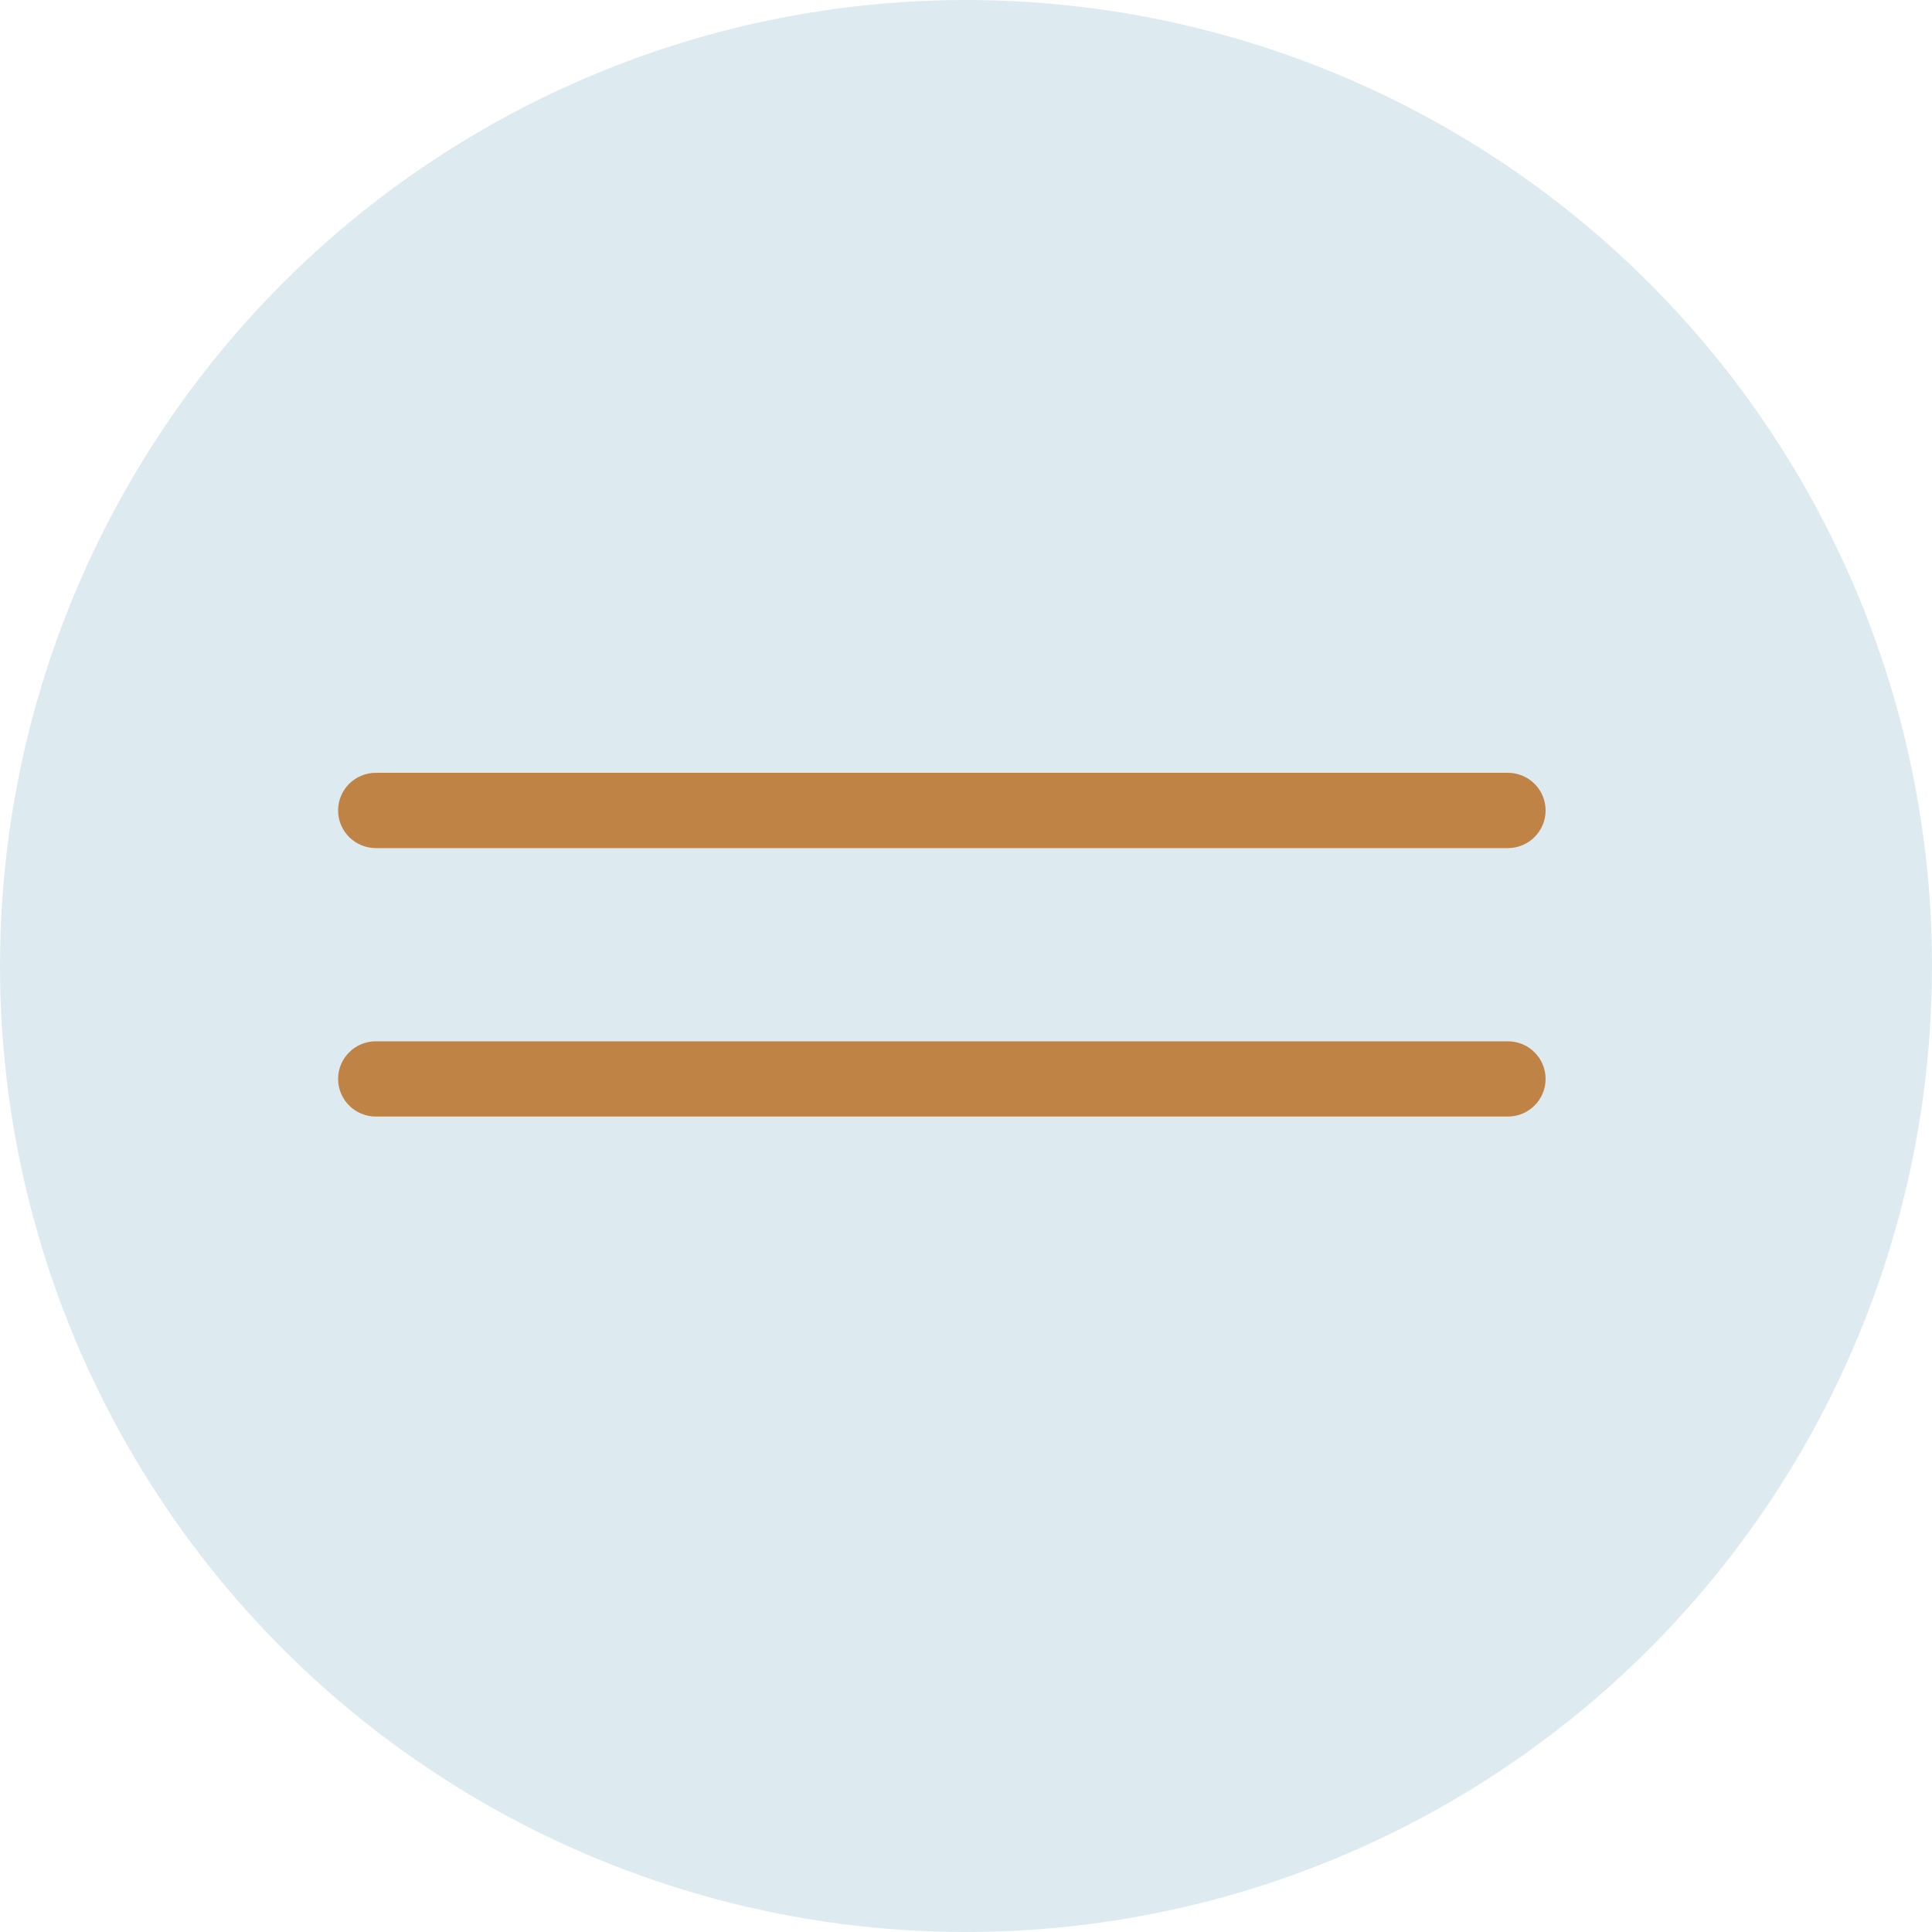 <?xml version="1.0" encoding="UTF-8"?> <svg xmlns="http://www.w3.org/2000/svg" width="40" height="40" viewBox="0 0 40 40" fill="none"> <circle cx="20" cy="20" r="20" fill="#DDEBF0"></circle> <path d="M7.781 17.559H31.219C31.65 17.559 32 17.209 32 16.779C32 16.349 31.65 16 31.219 16H7.781C7.35 16 7 16.349 7 16.779C7 17.209 7.35 17.559 7.781 17.559Z" fill="#BF8345"></path> <path d="M31.219 21.559H7.781C7.35 21.559 7 21.908 7 22.338C7 22.768 7.35 23.117 7.781 23.117H31.219C31.65 23.117 32 22.768 32 22.338C32 21.908 31.65 21.559 31.219 21.559Z" fill="#BF8345"></path> </svg> 